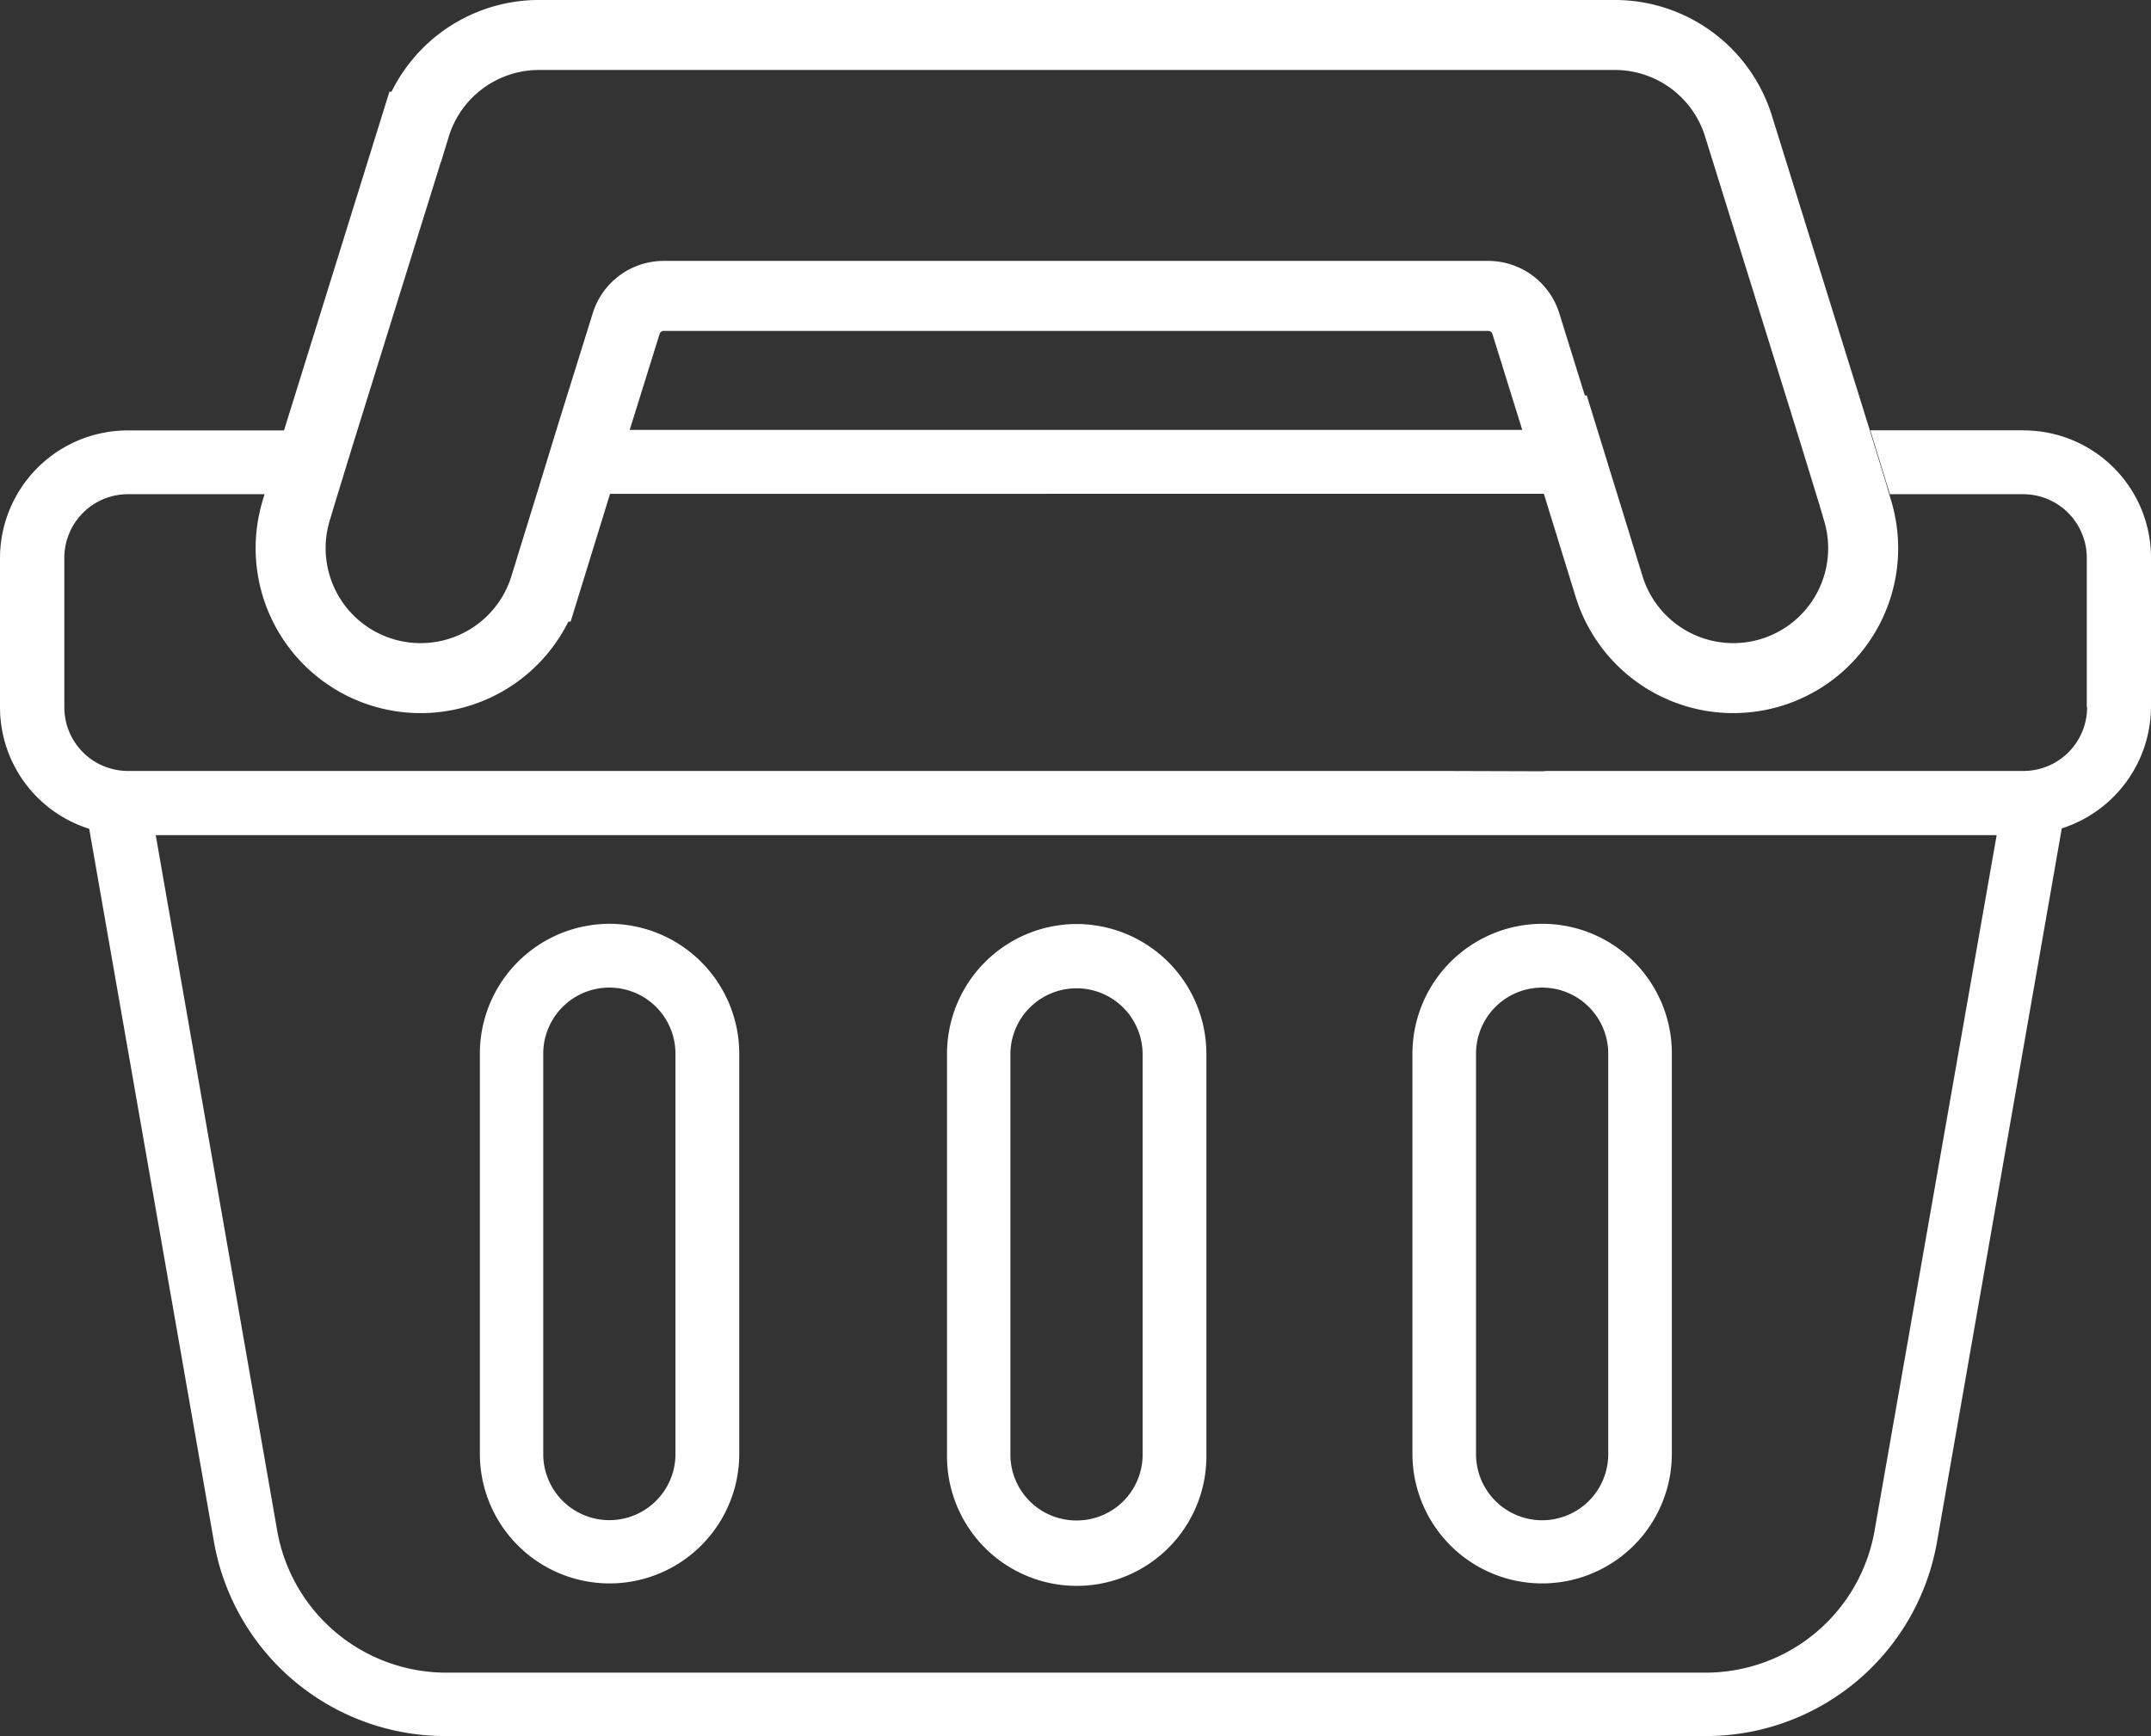 <svg id="Группа_1" data-name="Группа 1" xmlns="http://www.w3.org/2000/svg" viewBox="0 0 614.6 496.12"><rect x="0" y="0" width="614.6" height="496.12" fill="#333333" stroke="none"/><defs><style>.cls-1{fill:#fff;}.cls-2{fill:none;stroke:#fff;stroke-miterlimit:10;stroke-width:20px;}</style></defs><title>web-shopwhite</title><path class="cls-1" d="M448,122.88H169.49l-5.6,18.24H453.72Zm130.18.09H534.4l5.6,18.26h38a18.2,18.2,0,0,1,18.25,18.15h0v42.68h.09a18.2,18.2,0,0,1-18.14,18.26H442.44a8.83,8.83,0,0,0-1.45.09l-28.88-.09H36.63a18.2,18.2,0,0,1-18.25-18.15h0V159.49a18.2,18.2,0,0,1,18.14-18.26H87.73L93.33,123H36.51A36.54,36.54,0,0,0,0,159.49v42.57a36.42,36.42,0,0,0,25.49,34.79L61.11,440.48a67.12,67.12,0,0,0,66.24,55.64h359.9a67,67,0,0,0,66.24-55.67l35.62-203.72a36.65,36.65,0,0,0,25.49-34.79V159.4A36.38,36.38,0,0,0,578.27,123h-.08ZM535.62,437.4A49,49,0,0,1,487.27,478H127.55A49.06,49.06,0,0,1,79.2,437.4L44.5,238.66h526ZM437.29,141.12h16.43l-5.6-18.26H169.51l-5.6,18.26ZM448,122.86H169.49l-5.6,18.26H453.72Z" transform="translate(0 0)"/><path class="cls-1" d="M440.63,264a37.16,37.16,0,0,0-37.06,37V415.44a37.06,37.06,0,1,0,74.12,0V301a37,37,0,0,0-36.95-37Zm18.89,151.56a18.89,18.89,0,0,1-37.78,0V301.12a18.89,18.89,0,0,1,37.78,0Z" transform="translate(0 0)"/><path class="cls-1" d="M174.19,264a37.11,37.11,0,0,0-37.08,37V415.44a37.06,37.06,0,0,0,74.12,0V301A37.17,37.17,0,0,0,174.19,264ZM193,415.53a18.89,18.89,0,1,1-37.78,0V301.12a18.89,18.89,0,1,1,37.78,0Z" transform="translate(0 0)"/><path class="cls-1" d="M307.59,264.06a37.11,37.11,0,0,0-37,37V415.53a37.06,37.06,0,1,0,74.11,1.22h0V301.32a37.14,37.14,0,0,0-37-37.26Zm18.89,151.56a18.83,18.83,0,0,1-18.75,18.89h-.14a18.83,18.83,0,0,1-18.89-18.75V301.32a18.89,18.89,0,0,1,37.78,0h0Z" transform="translate(0 0)"/><path class="cls-2" d="M506.26,192.12a37.14,37.14,0,0,1-46.48-24.46h0l-8.14-26.39L446,123h-.53L436,92.56a11.25,11.25,0,0,0-10.66-8H189.56a11.23,11.23,0,0,0-10.67,8L169.4,123l-5.6,18.26-8.14,26.39a37.14,37.14,0,0,1-70.95-22L86,141.32l5.6-18.26.09-.27,26.94-86.58A37,37,0,0,1,153.4,10H462a37,37,0,0,1,34.79,26.21l26.94,86.58.09.27,5.6,18.26,1.27,4.34A37.13,37.13,0,0,1,506.26,192.12Z" transform="translate(0 0)"/></svg>